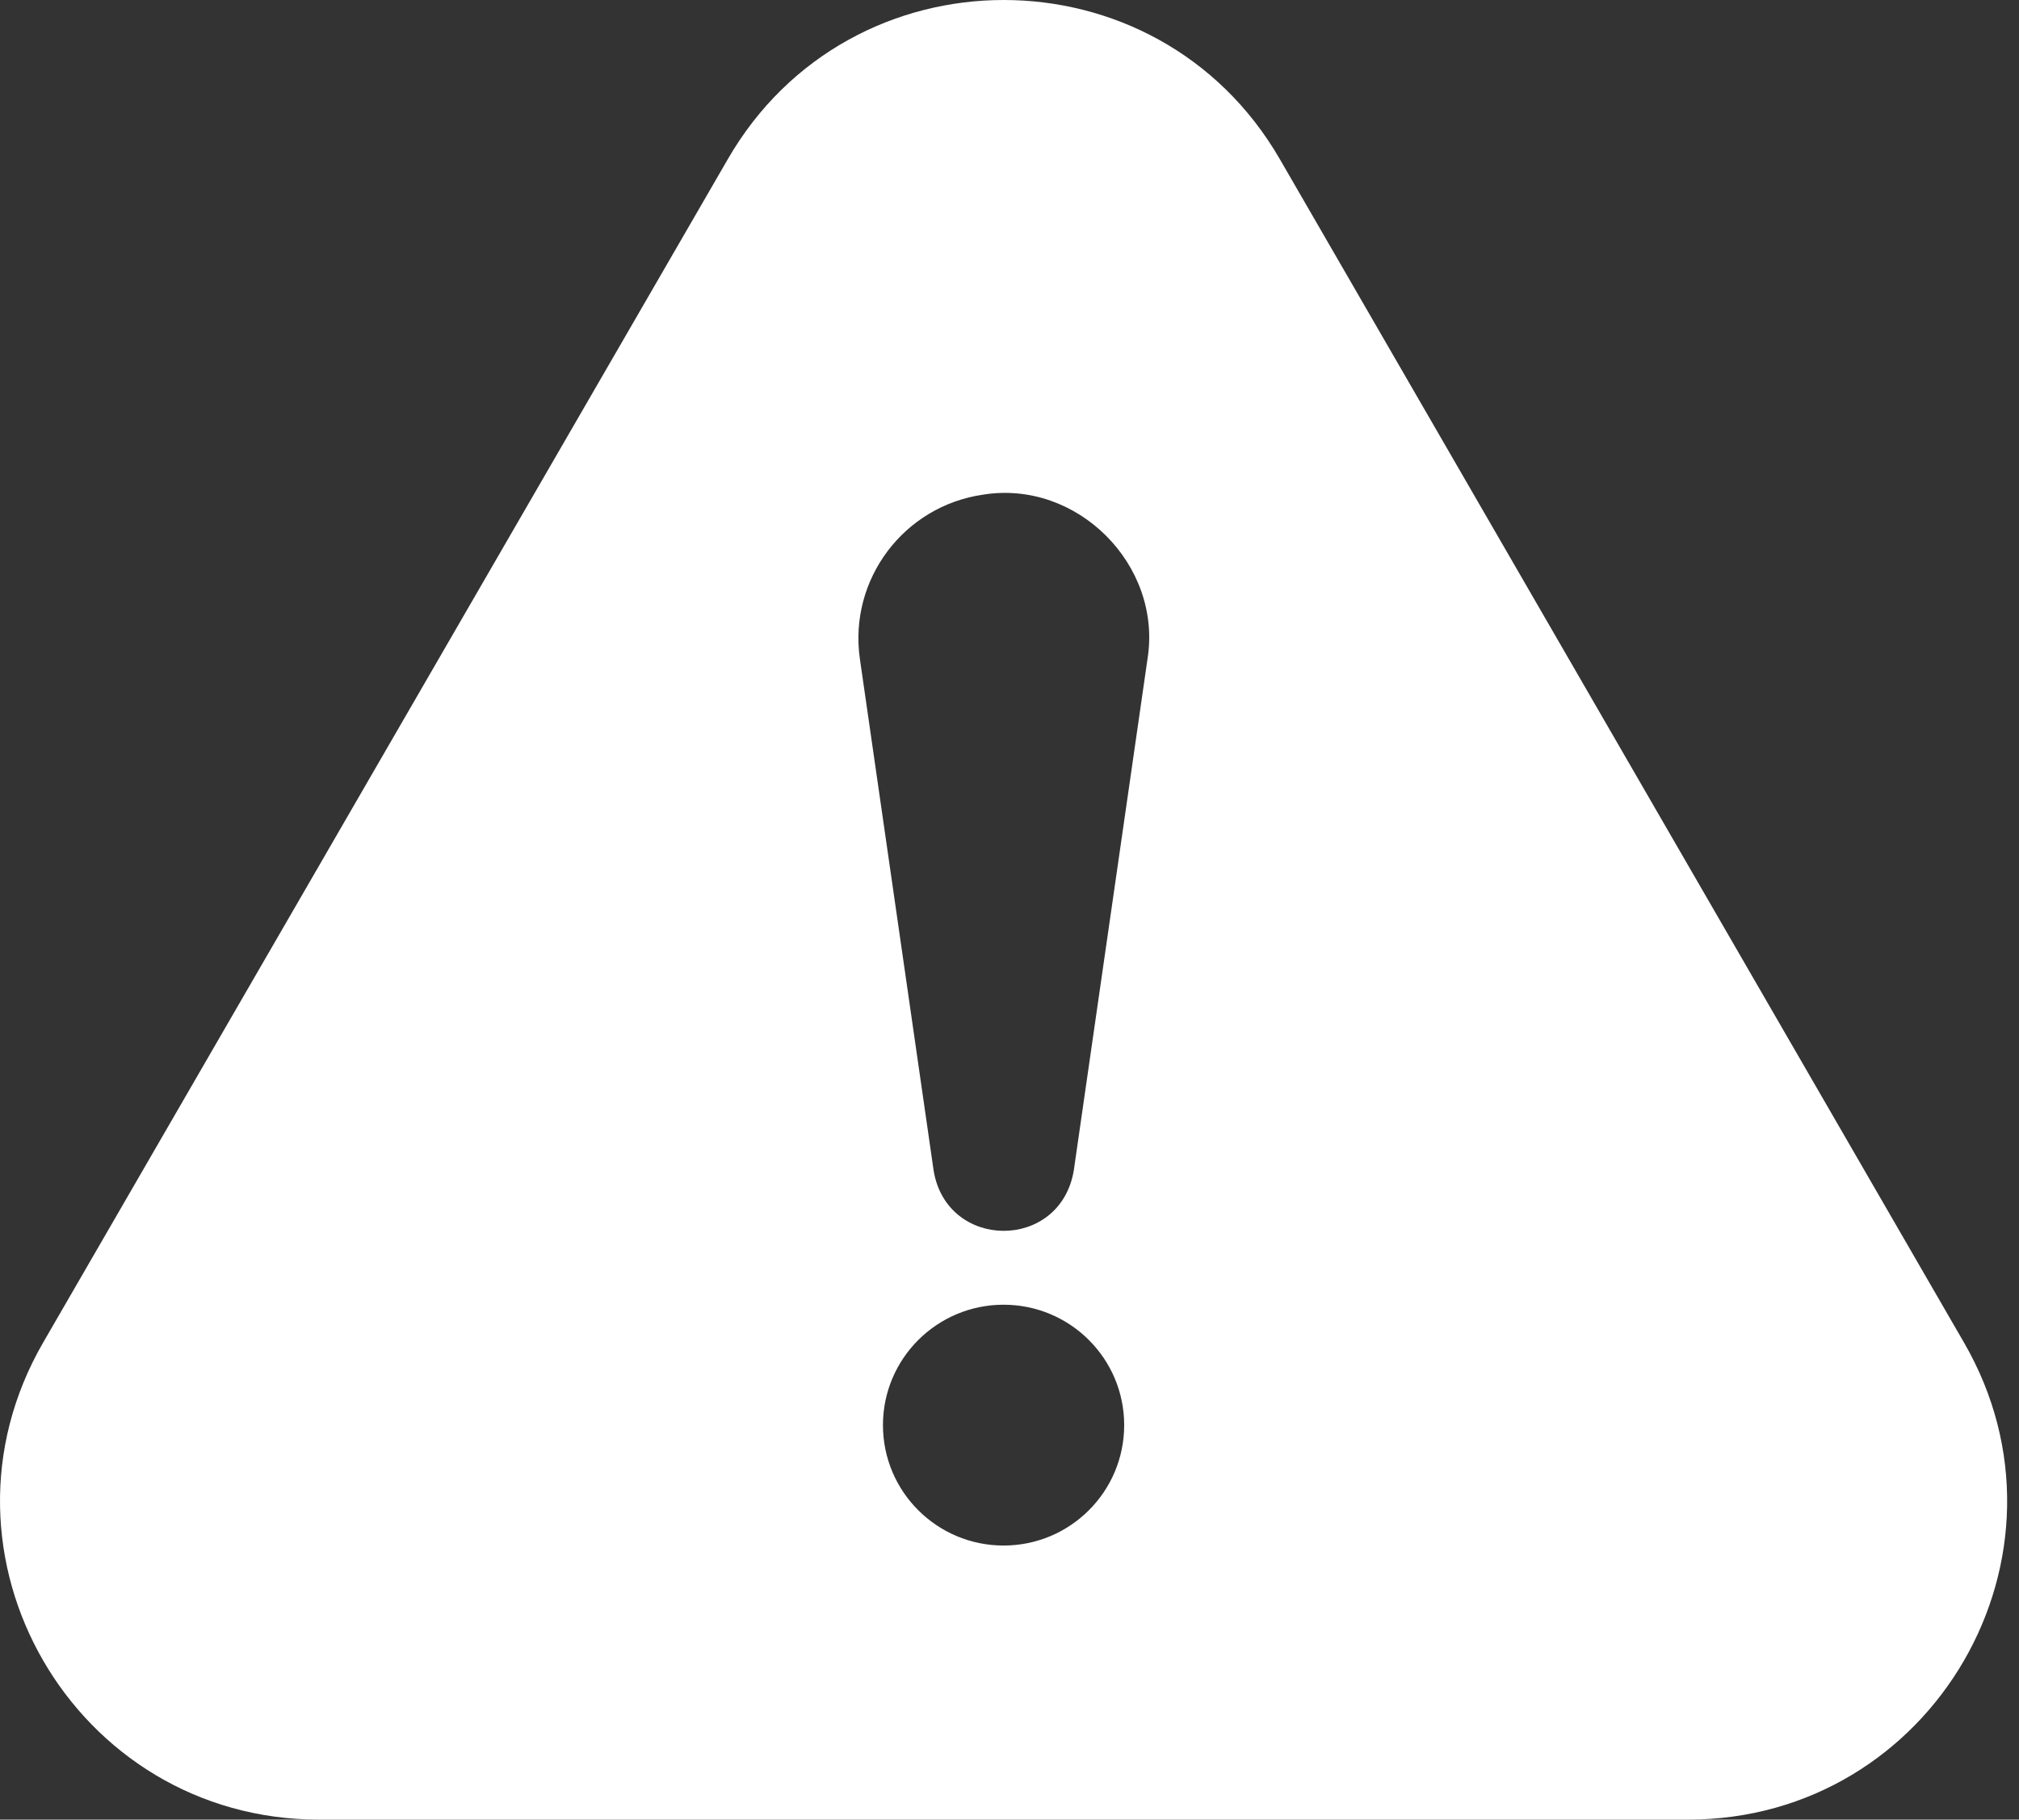 <svg width="71" height="64" viewBox="0 0 71 64" fill="none" xmlns="http://www.w3.org/2000/svg">
<rect x="0" y="0" width="71" height="64" fill="#333333" stroke="none"/>
<path d="M69.064 47.218L45.005 5.595C40.688 -1.865 29.904 -1.865 25.596 5.595L1.519 47.218C-2.797 54.678 2.599 64 11.224 64H59.36C67.985 64 73.381 54.678 69.064 47.218ZM35.292 54.36C32.95 54.36 31.05 52.464 31.05 50.125C31.05 47.786 32.95 45.89 35.292 45.89C37.634 45.89 39.533 47.786 39.533 50.125C39.533 52.464 37.634 54.36 35.292 54.36ZM40.353 23.178L37.76 41.171C37.283 44.011 33.292 43.986 32.832 41.171L30.239 23.178C29.837 20.388 31.778 17.799 34.572 17.398C37.877 16.863 40.88 19.87 40.353 23.178Z" fill="white"/>
</svg>
